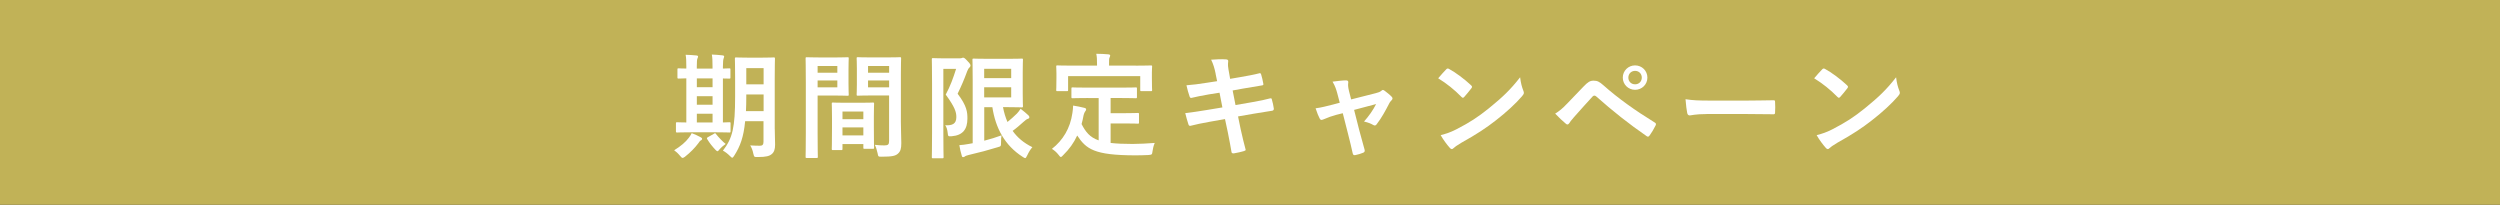 <?xml version="1.0" encoding="UTF-8"?>
<svg id="_レイヤー_2" data-name="レイヤー 2" xmlns="http://www.w3.org/2000/svg" width="768" height="62.92" viewBox="0 0 768 62.92">
  <rect x="0" y="0" width="768" height="62.92" fill="#333333" stroke="none"/>
  <defs>
    <style>
      .cls-1 {
        fill: #fff;
      }

      .cls-2 {
        fill: #c1b257;
      }
    </style>
  </defs>
  <g id="text">
    <g>
      <rect class="cls-2" x="352.54" y="-352.54" width="62.92" height="768" transform="translate(415.46 -352.54) rotate(90)"/>
      <g>
        <path class="cls-1" d="M210.46,48.13c-.35,.25-.56,.38-.77,.38s-.42-.21-.77-.63c-.67-.81-1.26-1.33-1.82-1.72,2.03-1.26,3.47-2.45,4.55-3.89,.38-.52,.63-.91,.84-1.37,1.05,.42,1.75,.7,2.7,1.23,.35,.18,.49,.31,.49,.52,0,.18-.1,.35-.39,.49-.31,.17-.46,.46-.77,.88-1.08,1.44-2.49,2.87-4.06,4.1Zm1.96-7.49c-3.12,0-4.17,.07-4.38,.07-.35,0-.39-.04-.39-.39v-2.38c0-.35,.04-.39,.39-.39,.17,0,.88,.07,2.8,.07v-13.55c-1.54,.04-2.17,.07-2.31,.07-.38,0-.42-.04-.42-.35v-2.42c0-.35,.04-.38,.42-.38,.14,0,.77,.07,2.31,.07v-.59c0-1.75-.04-2.7-.21-3.64,1.08,.04,2.35,.1,3.33,.21,.28,.04,.49,.1,.49,.31,0,.25-.1,.42-.21,.67-.11,.25-.18,.88-.18,2.42v.63h4.83v-.67c0-1.75-.04-2.66-.21-3.64,1.08,.07,2.28,.1,3.29,.25,.32,.03,.49,.14,.49,.31,0,.24-.1,.46-.17,.67-.1,.28-.21,.91-.21,2.45v.63c1.23-.03,1.82-.07,1.96-.07,.31,0,.35,.04,.35,.38v2.42c0,.31-.04,.35-.35,.35-.14,0-.73-.04-1.96-.04v13.51c1.26-.03,1.85-.07,2-.07,.31,0,.35,.04,.35,.39v2.38c0,.35-.04,.39-.35,.39-.21,0-1.26-.07-4.27-.07h-7.39Zm6.48-13.86v-2.7h-4.83v2.7h4.83Zm0,5.39v-2.62h-4.83v2.62h4.83Zm0,5.46v-2.69h-4.83v2.69h4.83Zm.35,3.5c.21-.14,.35-.21,.42-.21,.1,0,.18,.07,.28,.25,.73,.94,2.21,2.49,2.98,3.05-.7,.49-1.33,1.02-1.93,1.71-.28,.35-.42,.53-.6,.53-.14,0-.31-.14-.59-.42-.95-1.01-1.82-2.06-2.52-3.25-.21-.32-.14-.46,.14-.63l1.82-1.02Zm18.76-1.5c0,1.65,.1,3.43,.1,4.83s-.31,2.28-1.02,2.87c-.73,.6-1.68,.91-4.31,.91-1.12,0-1.08,.03-1.37-1.09-.17-.94-.56-1.89-.95-2.48,1.09,.07,2.14,.1,3.01,.1,.77,0,1.08-.35,1.08-1.23v-6.3h-5.64c-.46,4.9-1.54,7.74-3.33,10.54-.28,.46-.46,.67-.63,.67s-.35-.18-.7-.52c-.67-.67-1.47-1.3-2.17-1.65,2.98-3.85,3.75-7.11,3.75-16.66v-5.78c0-3.64-.07-5.57-.07-5.78,0-.38,.04-.42,.39-.42,.25,0,1.08,.07,3.61,.07h4.31c2.56,0,3.4-.07,3.61-.07,.35,0,.39,.04,.39,.42,0,.21-.07,2.14-.07,5.78v15.79Zm-3.43-5.5v-5.11h-5.32v.63c0,1.65-.03,3.15-.1,4.48h5.43Zm-5.32-13.2v4.97h5.32v-4.97h-5.32Z"/>
        <path class="cls-1" d="M256.84,17.65c2.28,0,3.33-.07,3.54-.07,.32,0,.35,.04,.35,.42,0,.21-.07,1.23-.07,3.33v4.34c0,2.14,.07,3.12,.07,3.33,0,.38-.03,.42-.35,.42-.21,0-1.26-.07-3.54-.07h-5.67v11.34c0,4.83,.07,7.21,.07,7.46,0,.35-.04,.38-.39,.38h-2.98c-.35,0-.39-.03-.39-.38,0-.25,.07-2.63,.07-7.46v-15.16c0-4.87-.07-7.32-.07-7.53,0-.39,.04-.42,.39-.42,.25,0,1.58,.07,4.13,.07h4.83Zm-5.67,2.62v2.07h6.06v-2.07h-6.06Zm6.06,4.45h-6.06v2.1h6.06v-2.1Zm-1.33,21.39c-.35,0-.38-.04-.38-.42,0-.21,.07-1.16,.07-6.34v-3.08c0-3.08-.07-4.13-.07-4.38,0-.35,.03-.39,.38-.39,.25,0,1.09,.07,3.75,.07h4.73c2.66,0,3.5-.07,3.75-.07,.35,0,.39,.04,.39,.39,0,.21-.07,1.26-.07,3.78v3.47c0,5.08,.07,6.02,.07,6.2,0,.35-.04,.38-.39,.38h-2.52c-.35,0-.39-.03-.39-.38v-1.09h-6.41v1.44c0,.38-.03,.42-.42,.42h-2.49Zm2.91-9.49h6.41v-2.35h-6.41v2.35Zm6.41,4.97v-2.45h-6.41v2.45h6.41Zm11.52-4.59c0,2.45,.14,5.25,.14,6.97s-.25,2.52-1.02,3.22c-.73,.67-1.71,.95-5.01,.95-1.05,0-1.05,.03-1.26-1.09-.21-.98-.49-1.85-.84-2.56,1.08,.14,2.21,.18,2.94,.18,1.16,0,1.44-.32,1.44-1.37v-13.97h-5.74c-2.73,0-3.64,.07-3.85,.07-.35,0-.38-.04-.38-.42,0-.21,.07-1.02,.07-3.08v-4.83c0-2.03-.07-2.87-.07-3.08,0-.39,.03-.42,.38-.42,.21,0,1.12,.07,3.85,.07h5.15c2.73,0,3.68-.07,3.89-.07,.35,0,.39,.04,.39,.42,0,.21-.07,1.65-.07,4.62v14.39Zm-10.08-16.73v2.07h6.48v-2.07h-6.48Zm6.48,6.55v-2.1h-6.48v2.1h6.48Z"/>
        <path class="cls-1" d="M294.78,17.92c.35,0,.56-.03,.7-.1,.14-.07,.25-.1,.38-.1,.31,0,.6,.18,1.37,1.05,.77,.77,.91,1.08,.91,1.37,0,.21-.14,.46-.35,.63-.28,.25-.46,.6-.67,1.12-.95,2.59-1.75,4.45-2.94,6.9,2.87,3.78,3.01,5.67,3.01,7.63,0,3.26-1.4,5.15-4.8,5.43-1.12,.07-1.15,.07-1.26-1.02-.1-1.02-.38-1.89-.77-2.35,2.17,.1,3.43-.39,3.43-2.52,0-1.61-.49-3.08-3.26-6.9,1.44-2.7,2.27-5.01,3.19-7.91h-3.92v19.67c0,4.73,.07,7.21,.07,7.42,0,.35-.04,.38-.39,.38h-2.84c-.35,0-.38-.03-.38-.38,0-.25,.07-2.59,.07-7.42v-15.09c0-4.83-.07-7.25-.07-7.46,0-.38,.04-.42,.38-.42,.25,0,1.16,.07,2.98,.07h5.15Zm7.56,25.31c1.89-.49,3.71-1.05,5.32-1.65-.1,.63-.14,1.37-.14,2.21,0,1.16-.04,1.16-1.05,1.44-2.7,.84-5.57,1.61-8.89,2.38-.52,.14-.98,.28-1.12,.42-.18,.14-.35,.24-.56,.24s-.35-.07-.42-.35c-.32-1.02-.6-2.24-.77-3.33,1.05-.07,1.79-.17,2.94-.38l1.16-.21V24.54c0-3.92-.07-5.92-.07-6.16,0-.35,.03-.38,.38-.38,.25,0,1.65,.07,4.52,.07h6.2c2.62,0,3.85-.07,4.03-.07,.35,0,.38,.03,.38,.38,0,.21-.07,1.4-.07,3.85v6.48c0,2.52,.07,3.68,.07,3.89,0,.35-.04,.39-.38,.39-.18,0-1.4-.07-4.03-.07h-1.72c.31,1.65,.77,3.15,1.37,4.55,.98-.77,1.89-1.61,2.91-2.59,.42-.46,.81-.94,1.12-1.47,.98,.74,1.79,1.44,2.42,2.03,.21,.25,.28,.35,.28,.56s-.1,.39-.42,.49c-.38,.1-.84,.42-1.5,1.05-.95,.84-2,1.79-3.22,2.66,1.44,2.03,3.4,3.71,6.06,5.01-.6,.67-1.12,1.54-1.58,2.52-.28,.56-.42,.84-.63,.84-.17,0-.38-.14-.77-.39-5.57-3.57-8.33-8.89-9.31-15.26h-2.49v10.33Zm0-22.09v2.87h8.3v-2.87h-8.3Zm8.3,5.67h-8.3v3.12h8.3v-3.12Z"/>
        <path class="cls-1" d="M334.29,30.11c-3.4,0-4.52,.07-4.73,.07-.39,0-.42-.04-.42-.39v-2.56c0-.35,.03-.38,.42-.38,.21,0,1.33,.07,4.73,.07h9.87c3.36,0,4.52-.07,4.73-.07,.35,0,.38,.03,.38,.38v2.56c0,.35-.04,.39-.38,.39-.21,0-1.37-.07-4.73-.07h-2.98v4.66h4.27c2.87,0,3.82-.07,4.03-.07,.39,0,.42,.03,.42,.38v2.56c0,.32-.04,.35-.42,.35-.21,0-1.15-.07-4.03-.07h-4.27v5.99c1.79,.21,3.99,.31,6.76,.31,2,0,4.48-.14,6.79-.31-.35,.84-.56,1.68-.67,2.52-.14,1.08-.17,1.08-1.26,1.19-1.33,.07-2.73,.1-4.13,.1-12.53-.03-14.98-1.92-17.75-6.09-1.05,2.28-2.45,4.2-4.27,5.99-.35,.39-.56,.6-.77,.6-.18,0-.35-.21-.7-.67-.6-.77-1.29-1.37-2.03-1.82,3.33-2.59,5.64-6.3,6.3-11.06,.1-.81,.21-1.47,.21-2.24,1.16,.17,2.31,.42,3.33,.67,.49,.1,.67,.25,.67,.49,0,.28-.17,.49-.31,.67-.17,.21-.31,.56-.46,1.08-.17,.98-.38,1.89-.63,2.77,1.26,2.45,2.52,4.06,5.25,5.01v-12.99h-3.22Zm14.63-9.94c3.26,0,4.41-.07,4.62-.07,.35,0,.39,.04,.39,.35,0,.25-.07,.84-.07,1.82v1.5c0,3.12,.07,3.64,.07,3.85,0,.35-.04,.38-.39,.38h-2.87c-.35,0-.39-.03-.39-.38v-4.24h-22.16v4.24c0,.35-.04,.38-.42,.38h-2.84c-.35,0-.39-.03-.39-.38,0-.25,.07-.74,.07-3.85v-1.19c0-1.3-.07-1.89-.07-2.14,0-.31,.04-.35,.39-.35,.25,0,1.37,.07,4.66,.07h7.49v-.31c0-1.54-.03-2.45-.24-3.33,1.29,0,2.56,.07,3.75,.17,.31,.04,.53,.14,.53,.35,0,.25-.1,.42-.21,.67-.14,.31-.14,.77-.14,2.1v.35h8.23Z"/>
        <path class="cls-1" d="M373.46,22.72c-.35-1.75-.73-3.01-1.4-4.38,1.51-.1,3.05-.21,4.55-.1,.46,.03,.7,.17,.7,.52,0,.38-.21,1.02,.07,2.52l.52,2.94,2.87-.49c2-.35,4.45-.77,6.27-1.26,.17,0,.31,.14,.38,.38,.28,.91,.49,1.82,.7,3.01,0,.25-.17,.35-.52,.39-1.61,.28-4.1,.67-5.85,.98l-3.08,.56,.88,4.48,5.08-.88c2.49-.42,4.2-.81,5.5-1.16,.46-.1,.56,.04,.6,.39,.25,.88,.46,1.75,.6,2.8,0,.31-.18,.56-.53,.6-1.05,.14-3.15,.49-5.64,.91l-4.83,.84,.8,3.89c.49,2.35,1.09,4.59,1.54,6.34,.03,.17-.14,.28-.46,.38-.74,.25-2.24,.6-3.19,.74-.46,.03-.67-.14-.7-.42-.25-1.29-.63-3.75-1.12-5.99l-.88-4.13-4.76,.84c-2.38,.42-4.34,.84-5.67,1.19-.38,.14-.67,.03-.8-.39-.35-1.02-.7-2.35-.98-3.47,2.14-.25,3.99-.52,6.51-.94l4.9-.81-.88-4.52-3.29,.52c-1.93,.32-4.27,.81-5.22,1.05-.35,.1-.52,0-.67-.35-.31-.81-.77-2.52-.98-3.5,1.89-.14,3.82-.38,6.23-.77l3.19-.49-.46-2.24Z"/>
        <path class="cls-1" d="M410.45,35.29c-1.08,.28-2.66,.84-3.85,1.37-.28,.1-.46,.18-.63,.18-.24,0-.42-.14-.59-.49-.35-.63-.74-1.61-1.23-3.08,1.71-.21,3.43-.67,5.32-1.15l2.1-.56-.77-2.94c-.28-1.02-.59-2.1-1.44-3.54,1.44-.18,3.19-.39,4.1-.39,.56,0,.8,.21,.73,.7-.1,.56-.1,1.26,.21,2.52l.67,2.63,7.6-1.93c.81-.21,1.26-.35,1.75-.77,.14-.14,.28-.21,.42-.21,.17,0,.38,.14,.6,.31,.56,.42,1.54,1.19,2.06,1.75,.18,.18,.28,.35,.28,.53,0,.25-.14,.46-.39,.7-.35,.35-.42,.49-.56,.74-1.23,2.38-2.35,4.48-3.96,6.58-.17,.21-.31,.31-.52,.31-.14,0-.28-.03-.52-.17-.6-.35-1.33-.7-2.8-1.05,1.44-1.61,2.77-3.47,3.71-5.36l-6.76,1.79,1.61,6.34c.59,2.21,1.08,3.92,1.61,5.88,.14,.52-.03,.77-.46,.95-.7,.31-1.5,.52-2.31,.7-.46,.1-.73,.07-.88-.52-.42-1.96-.91-3.89-1.4-5.85l-1.65-6.48-2.07,.52Z"/>
        <path class="cls-1" d="M444.26,21.32c.14-.17,.31-.28,.49-.28,.14,0,.28,.07,.46,.17,1.79,.95,4.69,3.08,6.69,4.97,.21,.21,.31,.35,.31,.49s-.07,.28-.21,.46c-.52,.7-1.68,2.1-2.17,2.63-.18,.17-.28,.28-.42,.28s-.28-.1-.46-.28c-2.1-2.17-4.62-4.17-7.14-5.71,.77-.95,1.79-2.03,2.45-2.73Zm3.05,18.45c4.27-2.21,6.55-3.68,10.08-6.51,4.27-3.47,6.62-5.71,9.59-9.52,.21,1.75,.53,2.94,.98,4.1,.1,.25,.17,.46,.17,.67,0,.31-.17,.6-.56,1.05-1.85,2.17-4.87,4.97-8.05,7.42-2.91,2.28-5.85,4.24-10.57,6.86-1.58,.95-2.03,1.3-2.35,1.61-.21,.21-.42,.35-.63,.35-.18,0-.39-.14-.6-.39-.88-.98-1.96-2.42-2.8-3.89,1.79-.49,2.87-.81,4.73-1.75Z"/>
        <path class="cls-1" d="M481.33,31.93c1.72-1.75,3.43-3.54,5.08-5.29,1.4-1.47,2.06-1.86,3.15-1.86s1.75,.28,3.04,1.44c4.45,3.96,9.8,7.77,15.68,11.38,.46,.21,.53,.56,.32,.94-.63,1.26-1.23,2.24-1.82,3.05-.18,.25-.35,.39-.52,.39-.14,0-.25-.04-.39-.14-5.57-3.85-10.47-7.74-15.51-12.22-.21-.17-.38-.25-.56-.25-.24,0-.38,.1-.56,.28-1.71,1.79-3.29,3.68-5.71,6.34-.94,1.05-1.23,1.51-1.4,1.79-.18,.28-.39,.46-.63,.46-.14,0-.32-.07-.49-.25-.95-.77-2-1.79-3.26-3.08,1.4-.88,2.24-1.58,3.57-2.98Zm24.75-8.09c0,2.1-1.68,3.75-3.78,3.75s-3.78-1.65-3.78-3.75,1.68-3.75,3.78-3.75,3.78,1.65,3.78,3.75Zm-5.85,0c0,1.19,.88,2.06,2.07,2.06s2.06-.88,2.06-2.06-.88-2.07-2.06-2.07-2.07,.88-2.07,2.07Z"/>
        <path class="cls-1" d="M524.27,35.04c-3.47,0-4.8,.42-5.15,.42-.42,0-.7-.21-.81-.74-.17-.8-.38-2.45-.52-4.24,2.28,.35,4.03,.42,7.56,.42h11.27c2.66,0,5.36-.07,8.05-.1,.52-.03,.63,.07,.63,.49,.07,1.05,.07,2.24,0,3.29,0,.42-.14,.56-.63,.52-2.62-.04-5.22-.07-7.81-.07h-12.6Z"/>
        <path class="cls-1" d="M559.76,21.32c.14-.17,.31-.28,.49-.28,.14,0,.28,.07,.46,.17,1.79,.95,4.69,3.08,6.69,4.97,.21,.21,.31,.35,.31,.49s-.07,.28-.21,.46c-.52,.7-1.68,2.1-2.17,2.63-.18,.17-.28,.28-.42,.28s-.28-.1-.46-.28c-2.1-2.17-4.62-4.17-7.14-5.71,.77-.95,1.79-2.03,2.45-2.73Zm3.05,18.45c4.27-2.21,6.55-3.68,10.08-6.51,4.27-3.47,6.62-5.71,9.59-9.52,.21,1.75,.53,2.94,.98,4.1,.1,.25,.17,.46,.17,.67,0,.31-.17,.6-.56,1.05-1.85,2.17-4.87,4.97-8.05,7.42-2.91,2.28-5.85,4.24-10.57,6.86-1.58,.95-2.03,1.3-2.35,1.61-.21,.21-.42,.35-.63,.35-.18,0-.39-.14-.6-.39-.88-.98-1.96-2.42-2.8-3.89,1.79-.49,2.87-.81,4.73-1.75Z"/>
      </g>
    </g>
  </g>
</svg>